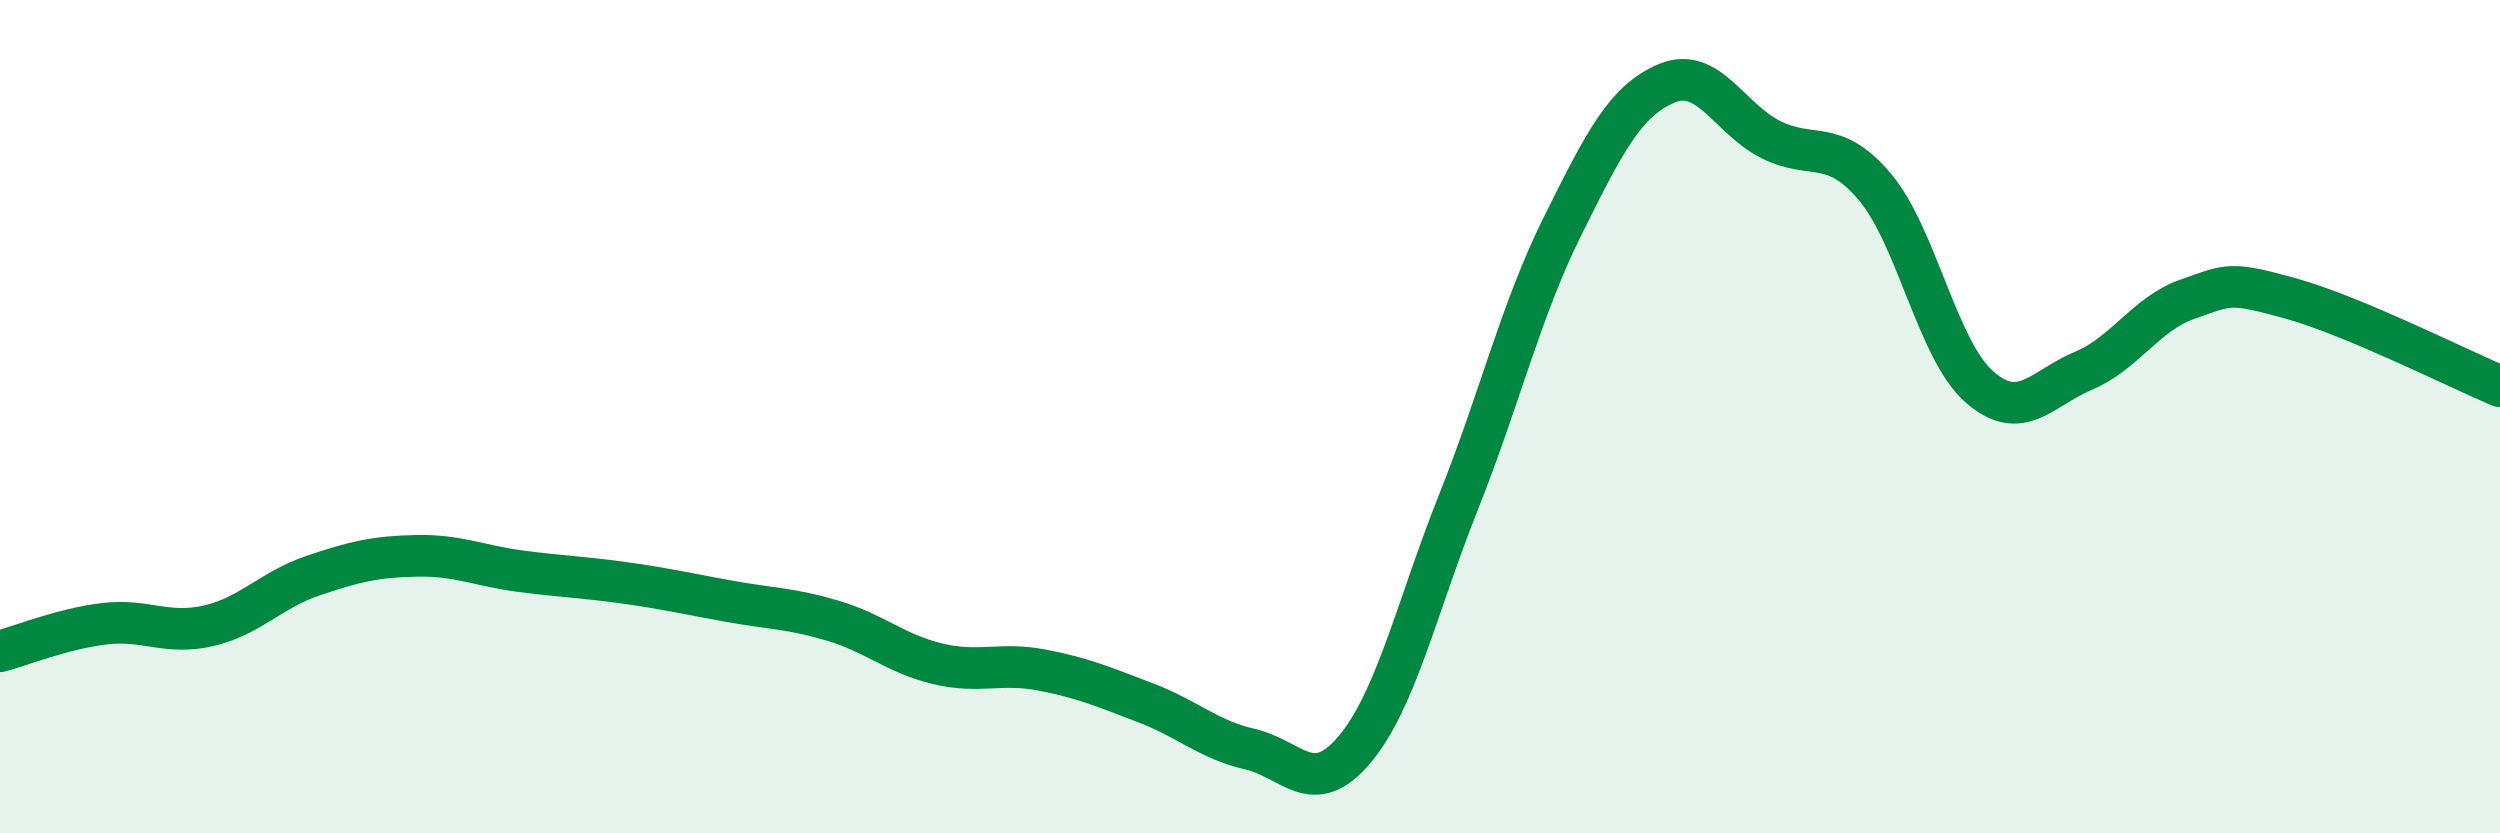 
    <svg width="60" height="20" viewBox="0 0 60 20" xmlns="http://www.w3.org/2000/svg">
      <path
        d="M 0,15.63 C 0.5,15.5 1.5,15.09 2.5,14.97 C 3.5,14.85 4,15.25 5,15.02 C 6,14.79 6.5,14.16 7.5,13.82 C 8.5,13.48 9,13.36 10,13.34 C 11,13.32 11.5,13.58 12.5,13.71 C 13.5,13.84 14,13.85 15,13.99 C 16,14.13 16.5,14.25 17.5,14.43 C 18.5,14.61 19,14.6 20,14.9 C 21,15.2 21.5,15.69 22.5,15.93 C 23.5,16.17 24,15.89 25,16.08 C 26,16.27 26.5,16.49 27.5,16.87 C 28.5,17.25 29,17.75 30,17.98 C 31,18.21 31.5,19.18 32.5,18 C 33.5,16.82 34,14.57 35,12.06 C 36,9.55 36.5,7.44 37.5,5.43 C 38.5,3.42 39,2.42 40,2 C 41,1.58 41.5,2.85 42.5,3.35 C 43.5,3.85 44,3.3 45,4.49 C 46,5.68 46.5,8.4 47.5,9.28 C 48.5,10.16 49,9.32 50,8.9 C 51,8.48 51.5,7.53 52.5,7.18 C 53.5,6.83 53.5,6.75 55,7.17 C 56.5,7.59 59,8.85 60,9.27L60 20L0 20Z"
        fill="#008740"
        opacity="0.1"
        stroke-linecap="round"
        stroke-linejoin="round"
      />
      <path
        d="M 0,15.63 C 0.5,15.5 1.5,15.09 2.5,14.97 C 3.5,14.85 4,15.25 5,15.02 C 6,14.79 6.5,14.16 7.5,13.82 C 8.5,13.48 9,13.36 10,13.34 C 11,13.32 11.5,13.58 12.5,13.71 C 13.5,13.84 14,13.85 15,13.99 C 16,14.13 16.5,14.25 17.5,14.43 C 18.5,14.61 19,14.6 20,14.9 C 21,15.2 21.5,15.69 22.5,15.93 C 23.5,16.17 24,15.89 25,16.08 C 26,16.27 26.5,16.49 27.5,16.87 C 28.5,17.25 29,17.75 30,17.98 C 31,18.21 31.5,19.18 32.5,18 C 33.5,16.82 34,14.57 35,12.06 C 36,9.55 36.5,7.44 37.5,5.43 C 38.5,3.42 39,2.42 40,2 C 41,1.58 41.5,2.85 42.5,3.35 C 43.5,3.85 44,3.3 45,4.49 C 46,5.68 46.5,8.4 47.5,9.28 C 48.5,10.16 49,9.32 50,8.9 C 51,8.48 51.5,7.53 52.5,7.18 C 53.5,6.83 53.5,6.75 55,7.17 C 56.5,7.59 59,8.85 60,9.27"
        stroke="#008740"
        stroke-width="1"
        fill="none"
        stroke-linecap="round"
        stroke-linejoin="round"
      />
    </svg>
  